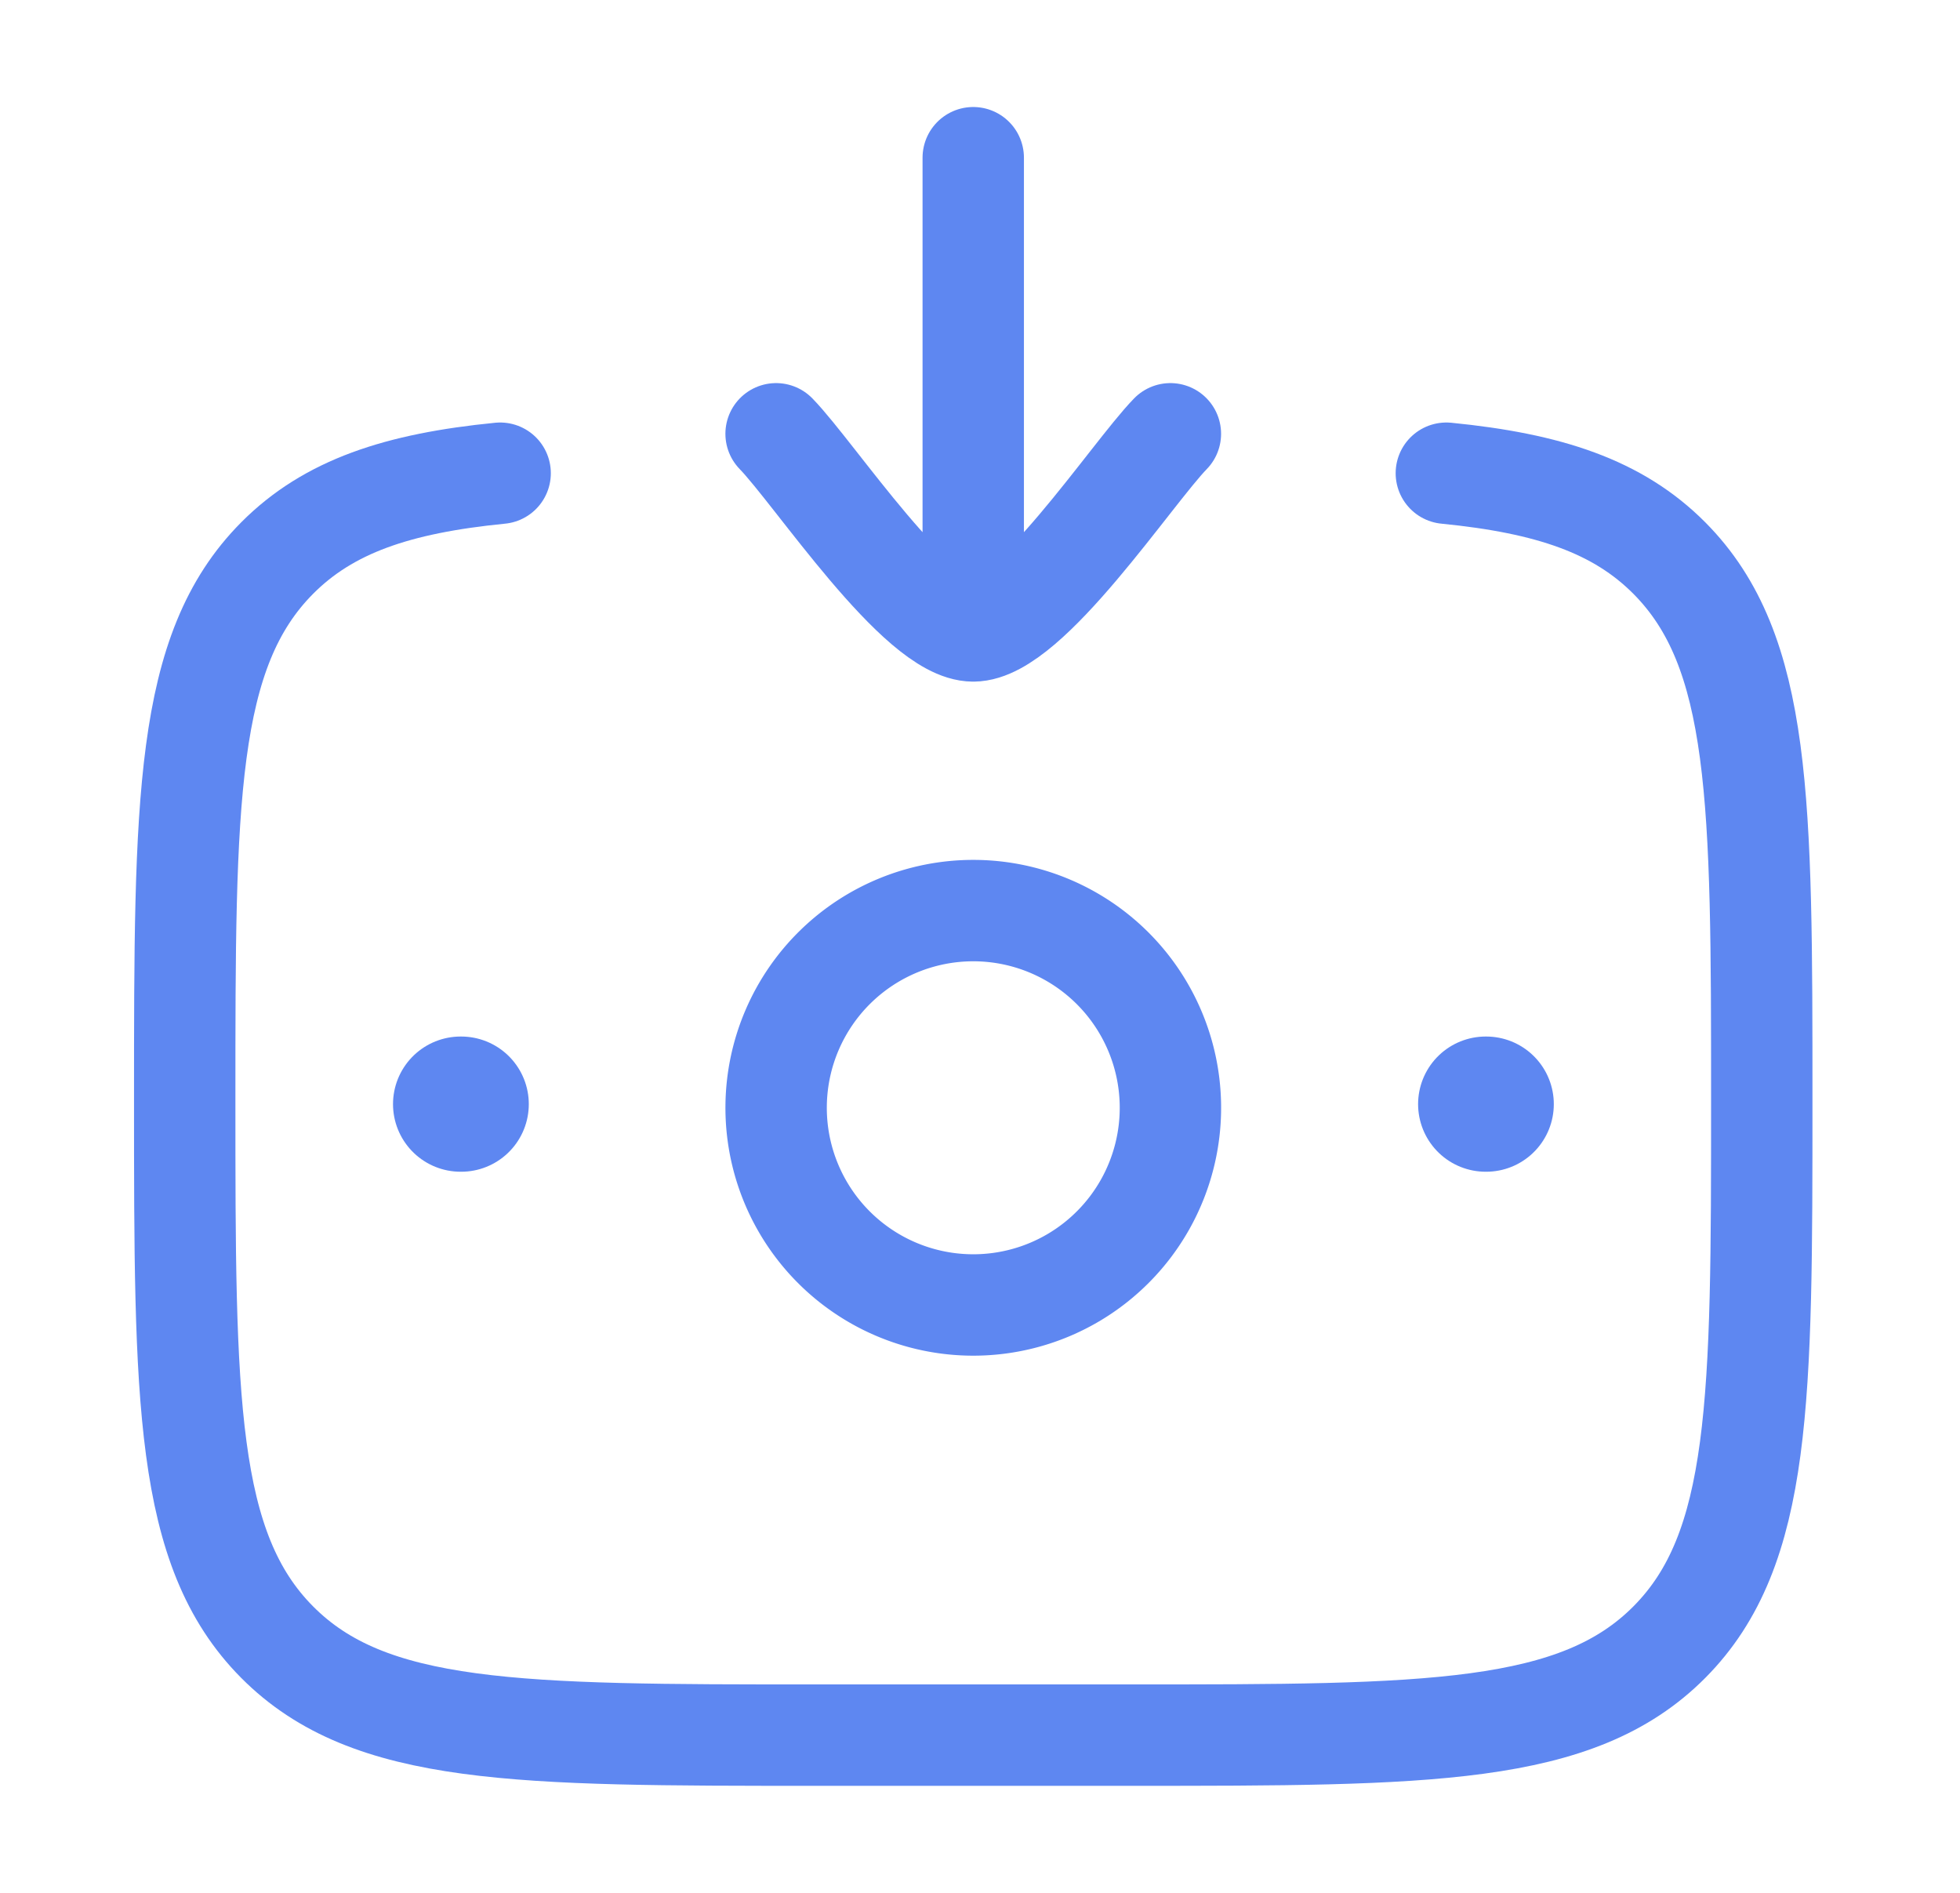 <svg xmlns="http://www.w3.org/2000/svg" width="29" height="28" fill="none" stroke="#5e87f1" xmlns:v="https://vecta.io/nano"><g stroke-width="1.5" stroke-linecap="round"><path d="M21.4 7c1.517.15 2.538.49 3.3 1.256 1.367 1.376 1.367 3.59 1.367 8.018s0 6.642-1.367 8.017-3.567 1.376-7.967 1.376h-4.666c-4.4 0-6.6 0-7.967-1.376s-1.367-3.59-1.367-8.017 0-6.642 1.367-8.018C4.862 7.49 5.883 7.15 7.4 7"/><path d="M11.483 6.417c.574.59 2.1 2.916 2.917 2.916m0 0c.817 0 2.343-2.326 2.917-2.916M14.4 9.333v-7" stroke-linejoin="round"/></g><path d="M21.99 16.333h-.008m-15.158 0h-.009" stroke-width="2" stroke-linecap="round" stroke-linejoin="round"/><path d="M17.317 16.333a2.917 2.917 0 1 1-5.833 0 2.917 2.917 0 0 1 5.833 0z" stroke-width="1.5"/></svg>